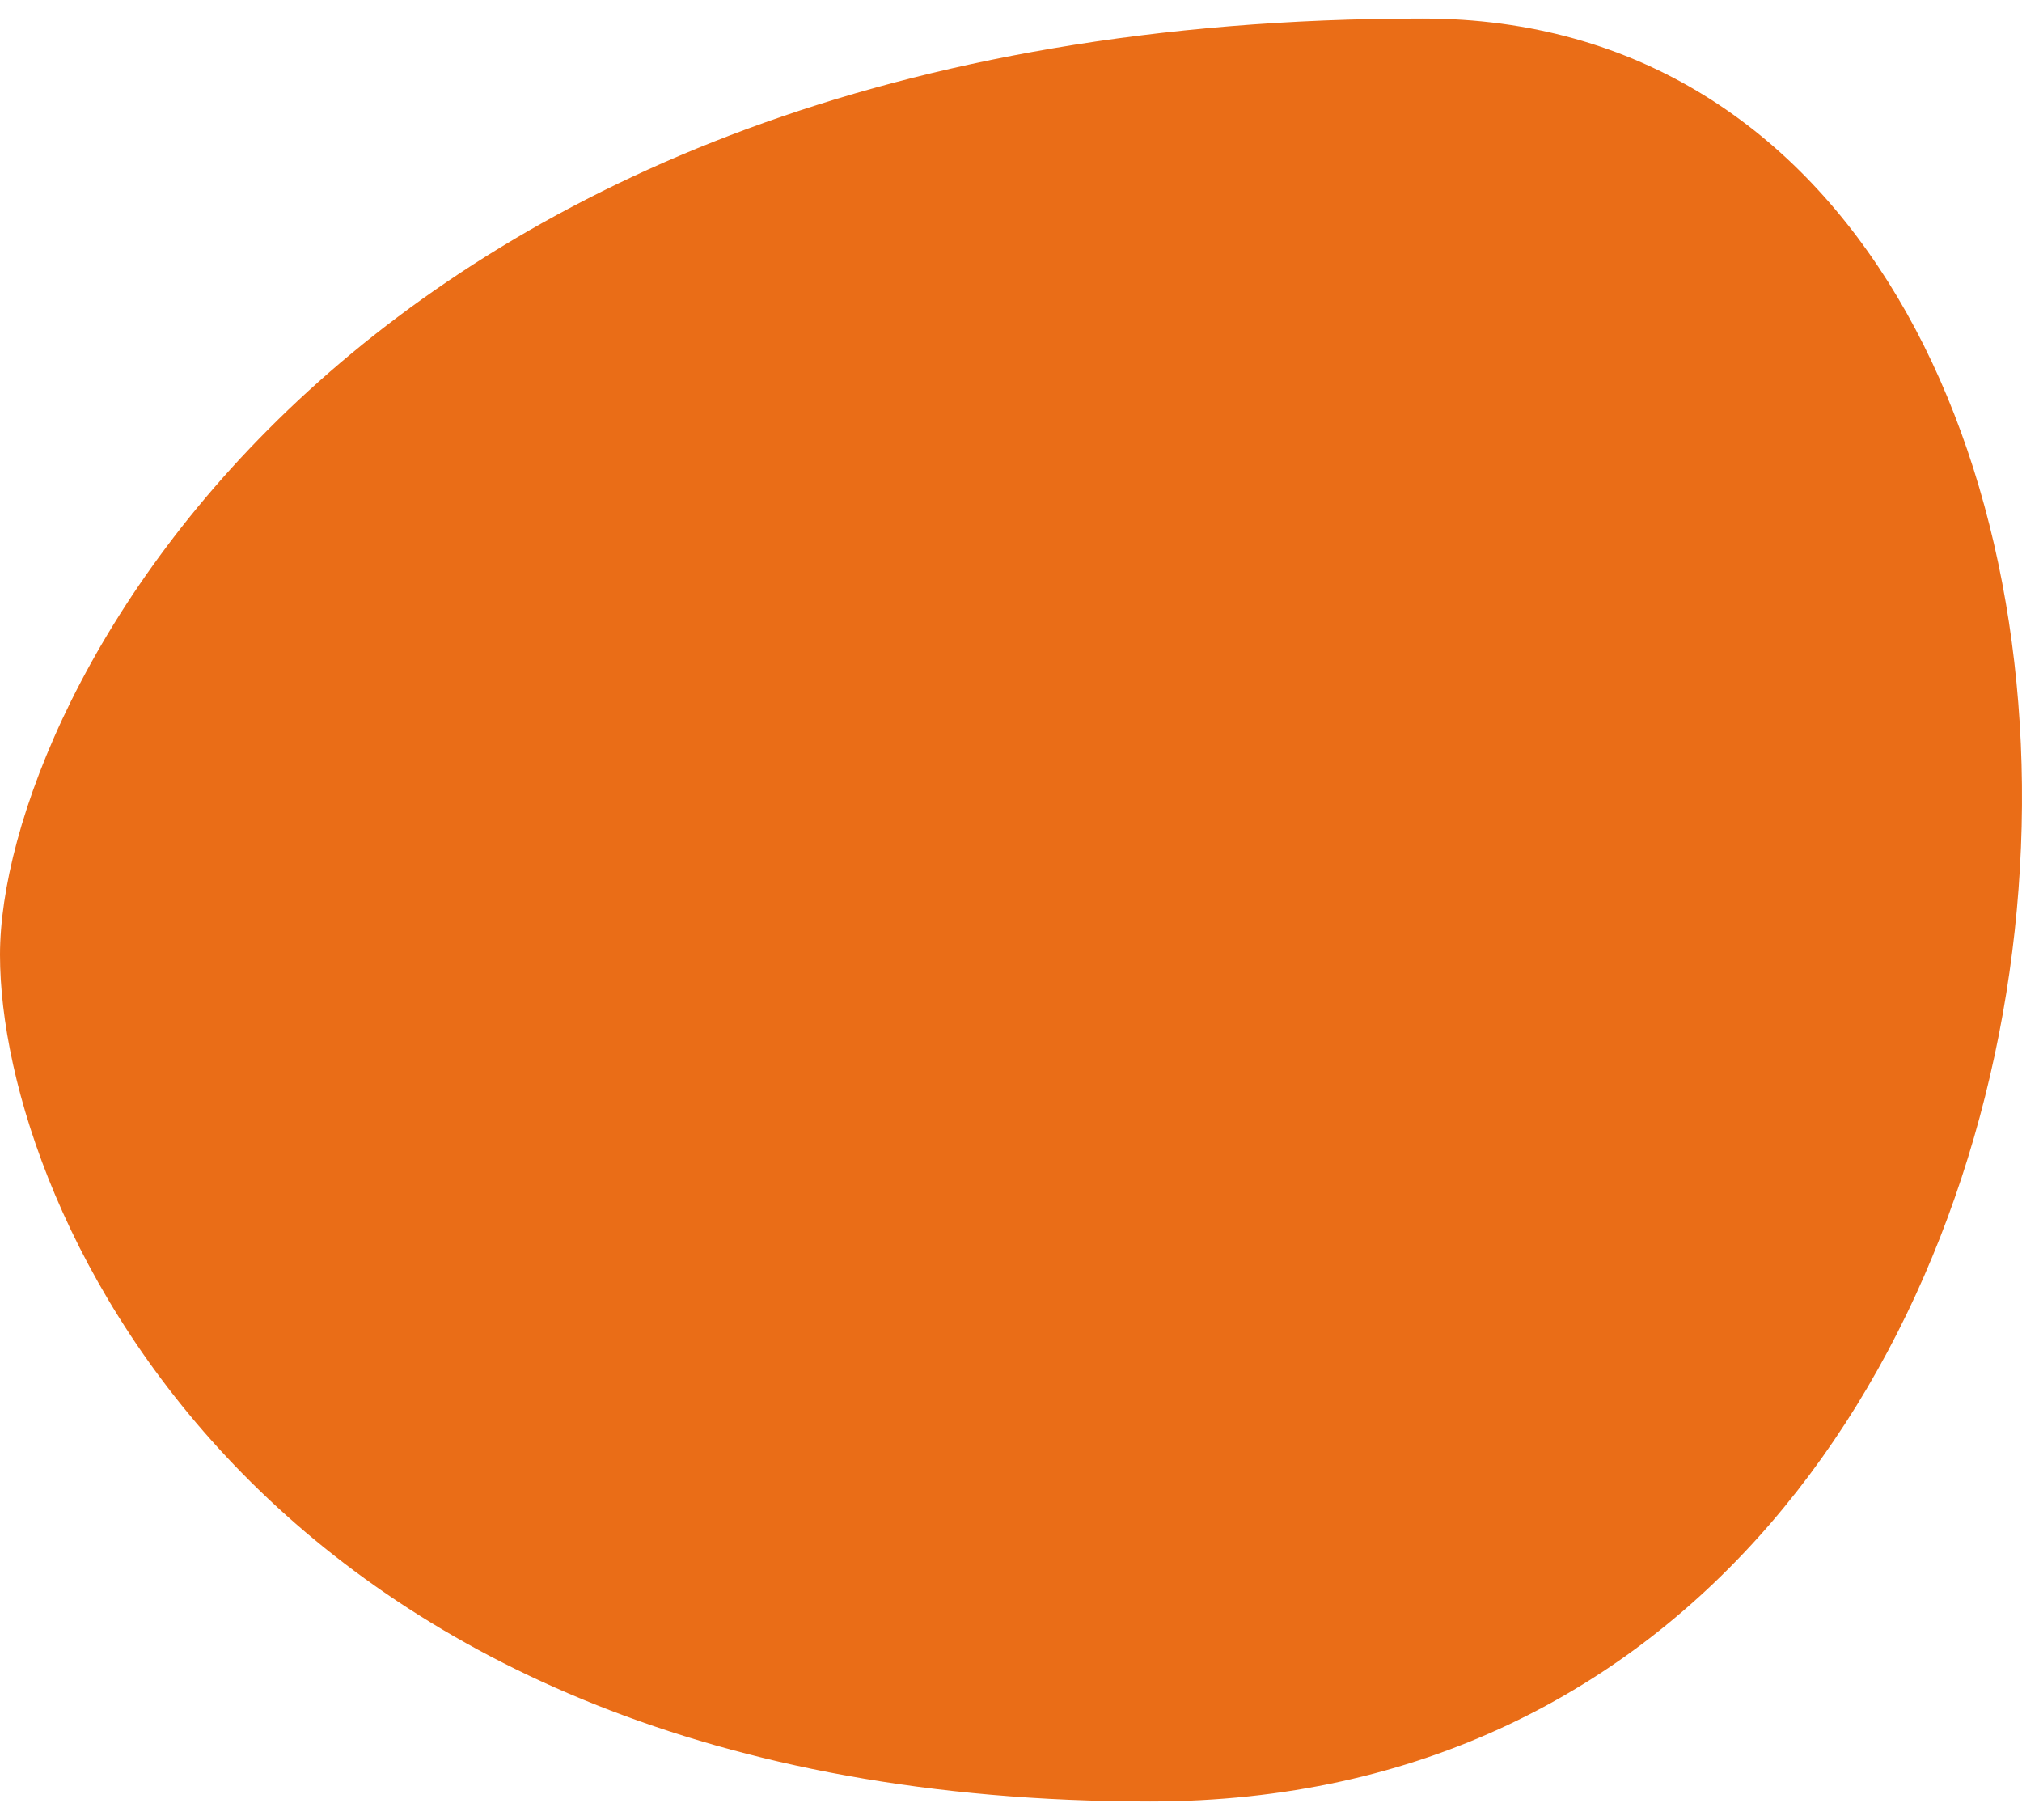 <?xml version="1.0" encoding="UTF-8"?>
<svg width="100px" height="90px" viewBox="0 0 100 90" version="1.1" xmlns="http://www.w3.org/2000/svg" xmlns:xlink="http://www.w3.org/1999/xlink">
    <title>Fill 49 Copy</title>
    <g id="Web" stroke="none" stroke-width="1" fill="none" fill-rule="evenodd">
        <g id="Inter" transform="translate(-294, -5689)" fill="#EA6D17">
            <g id="Group-24" transform="translate(239, 5689.916)">
                <path d="M55,46.3 C55,58.946 68.081,88.168 111.882,88.168 C165.396,88.168 168.17,9.09494702e-13 125.36,9.09494702e-13 C72.243,9.09494702e-13 55,33.654 55,46.3" id="Fill-49-Copy"></path>
            </g>
        </g>
    </g>
</svg>